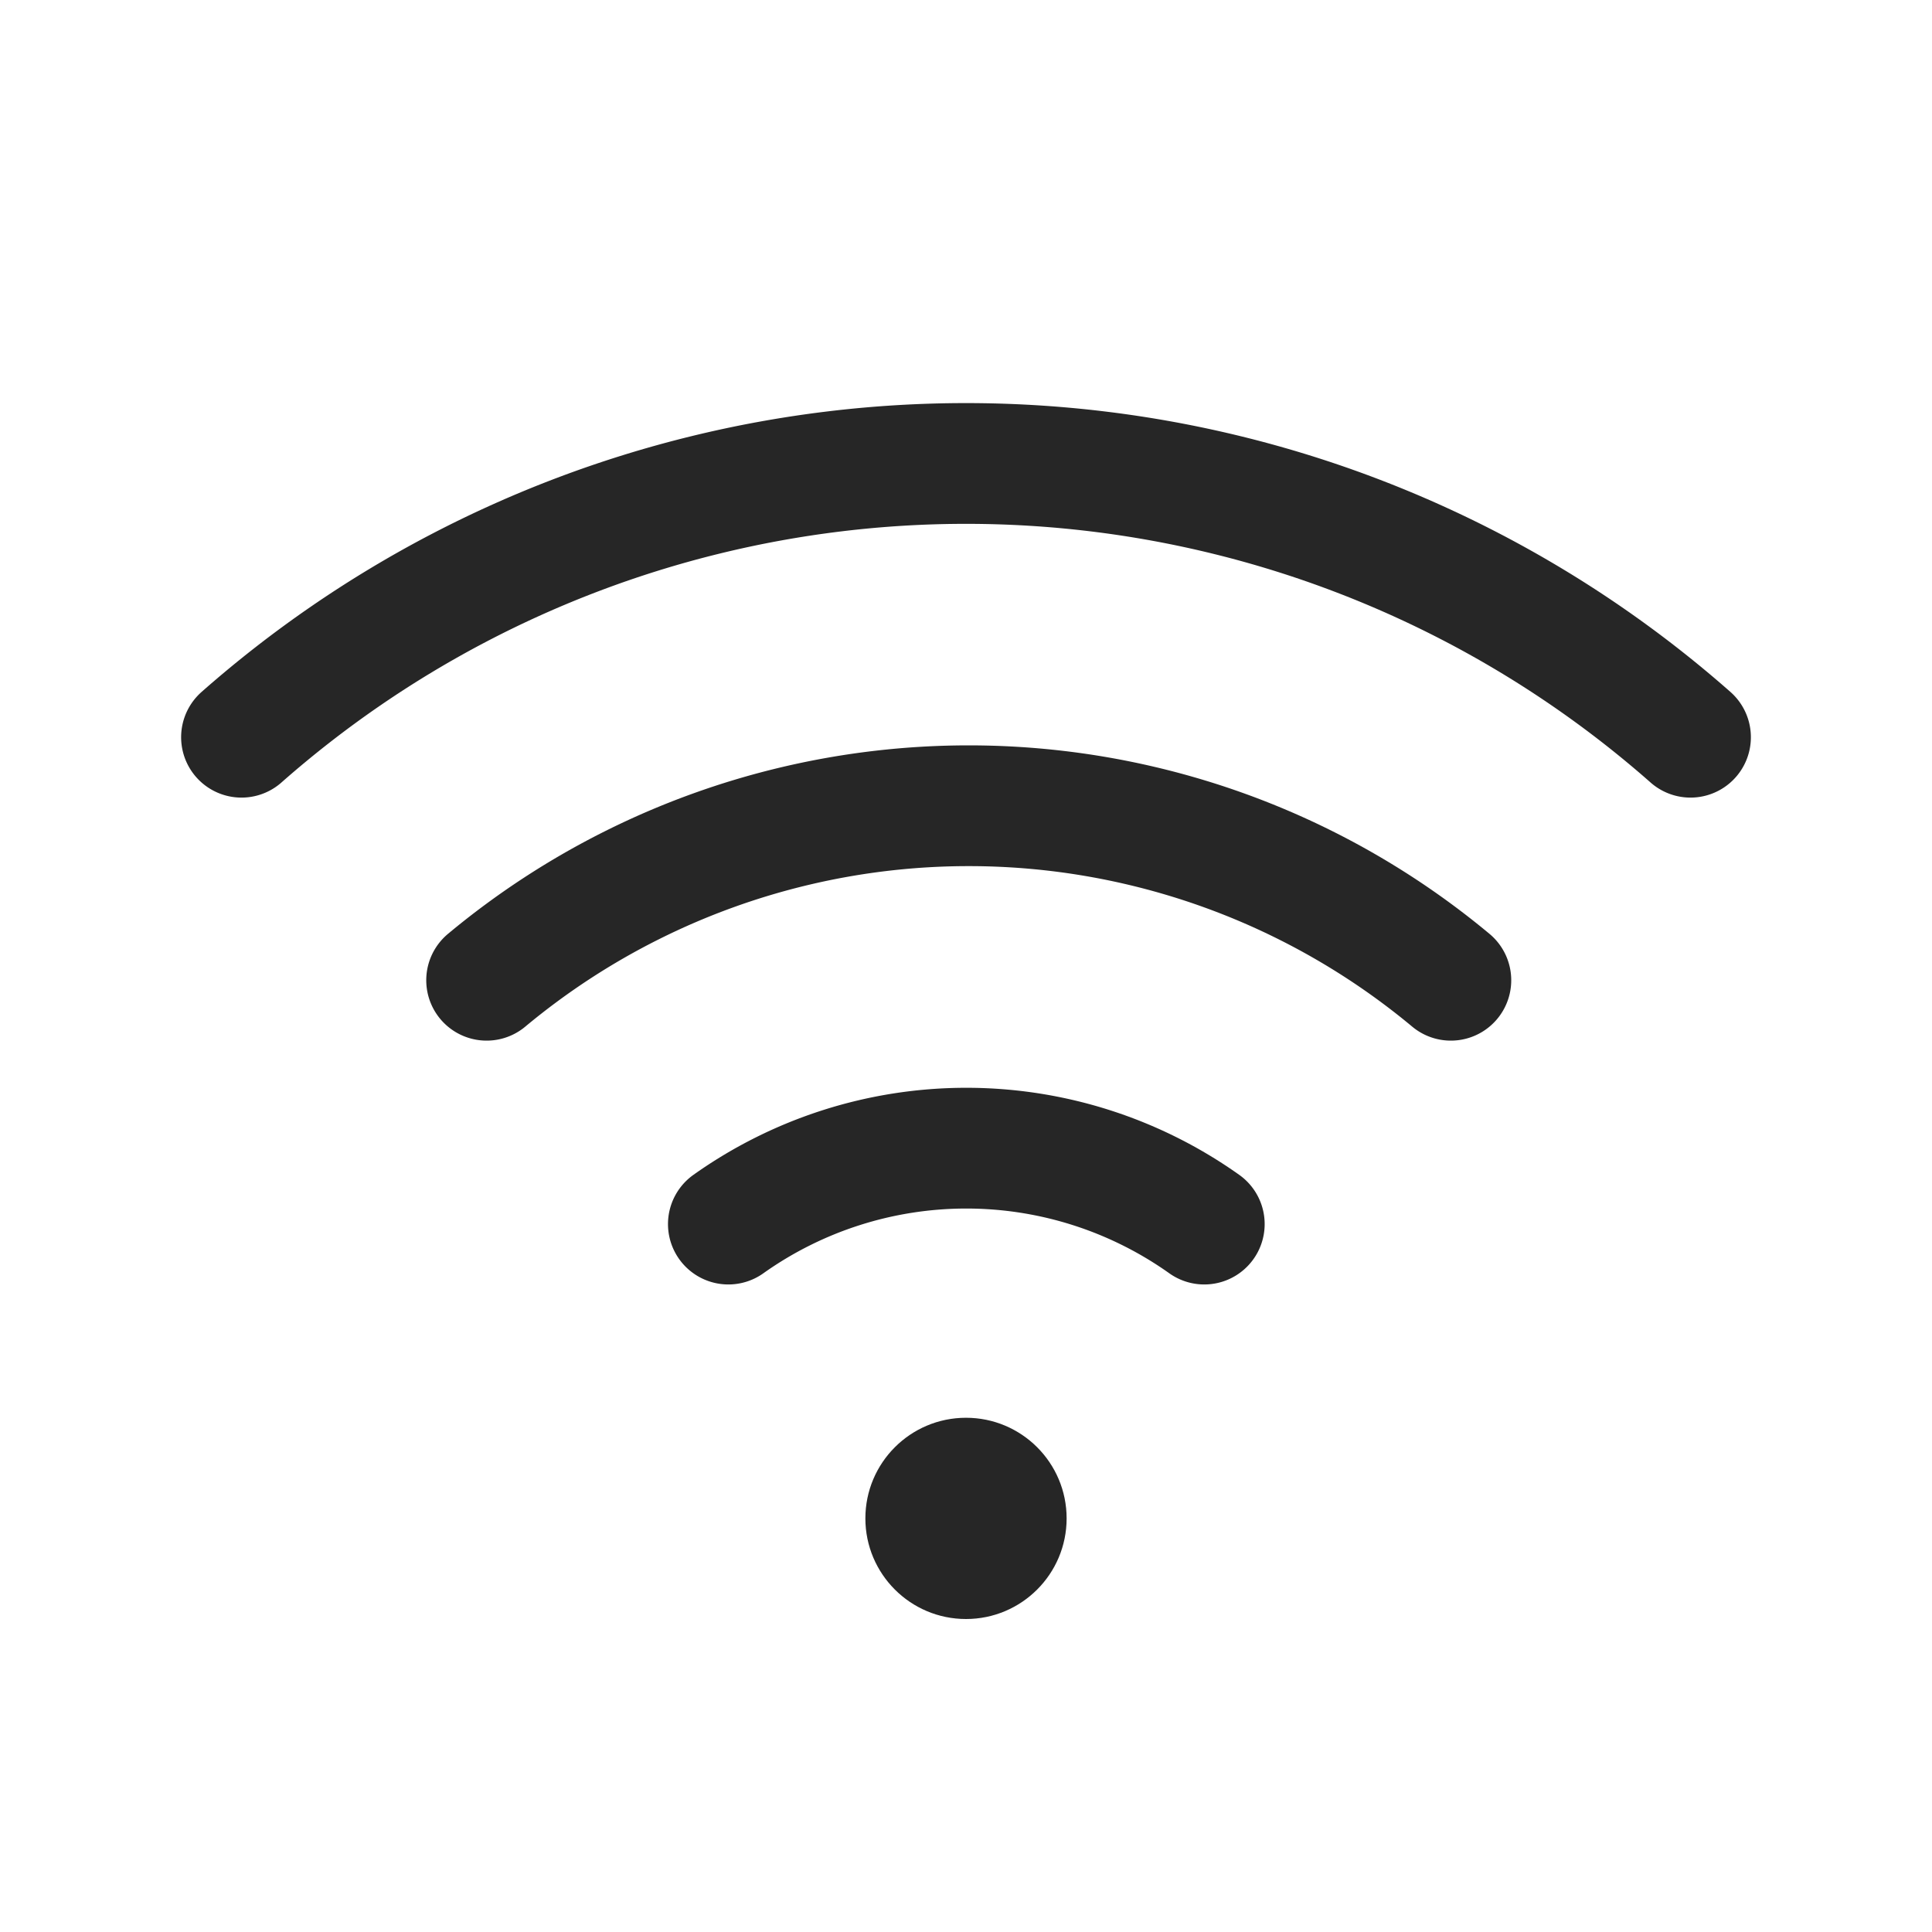 <svg viewBox="0 0 24 24" fill="none" xmlns="http://www.w3.org/2000/svg"><path d="M6.045 12.177a9.357 9.357 0 0111.978 0M3 9.158a13.61 13.61 0 0118 0M9.048 15.206a5.104 5.104 0 015.912 0" stroke="#262626" stroke-width="1.5" stroke-linecap="round" stroke-linejoin="round"/><circle cx="12" cy="18.862" r="1.25" fill="#262626"/></svg>